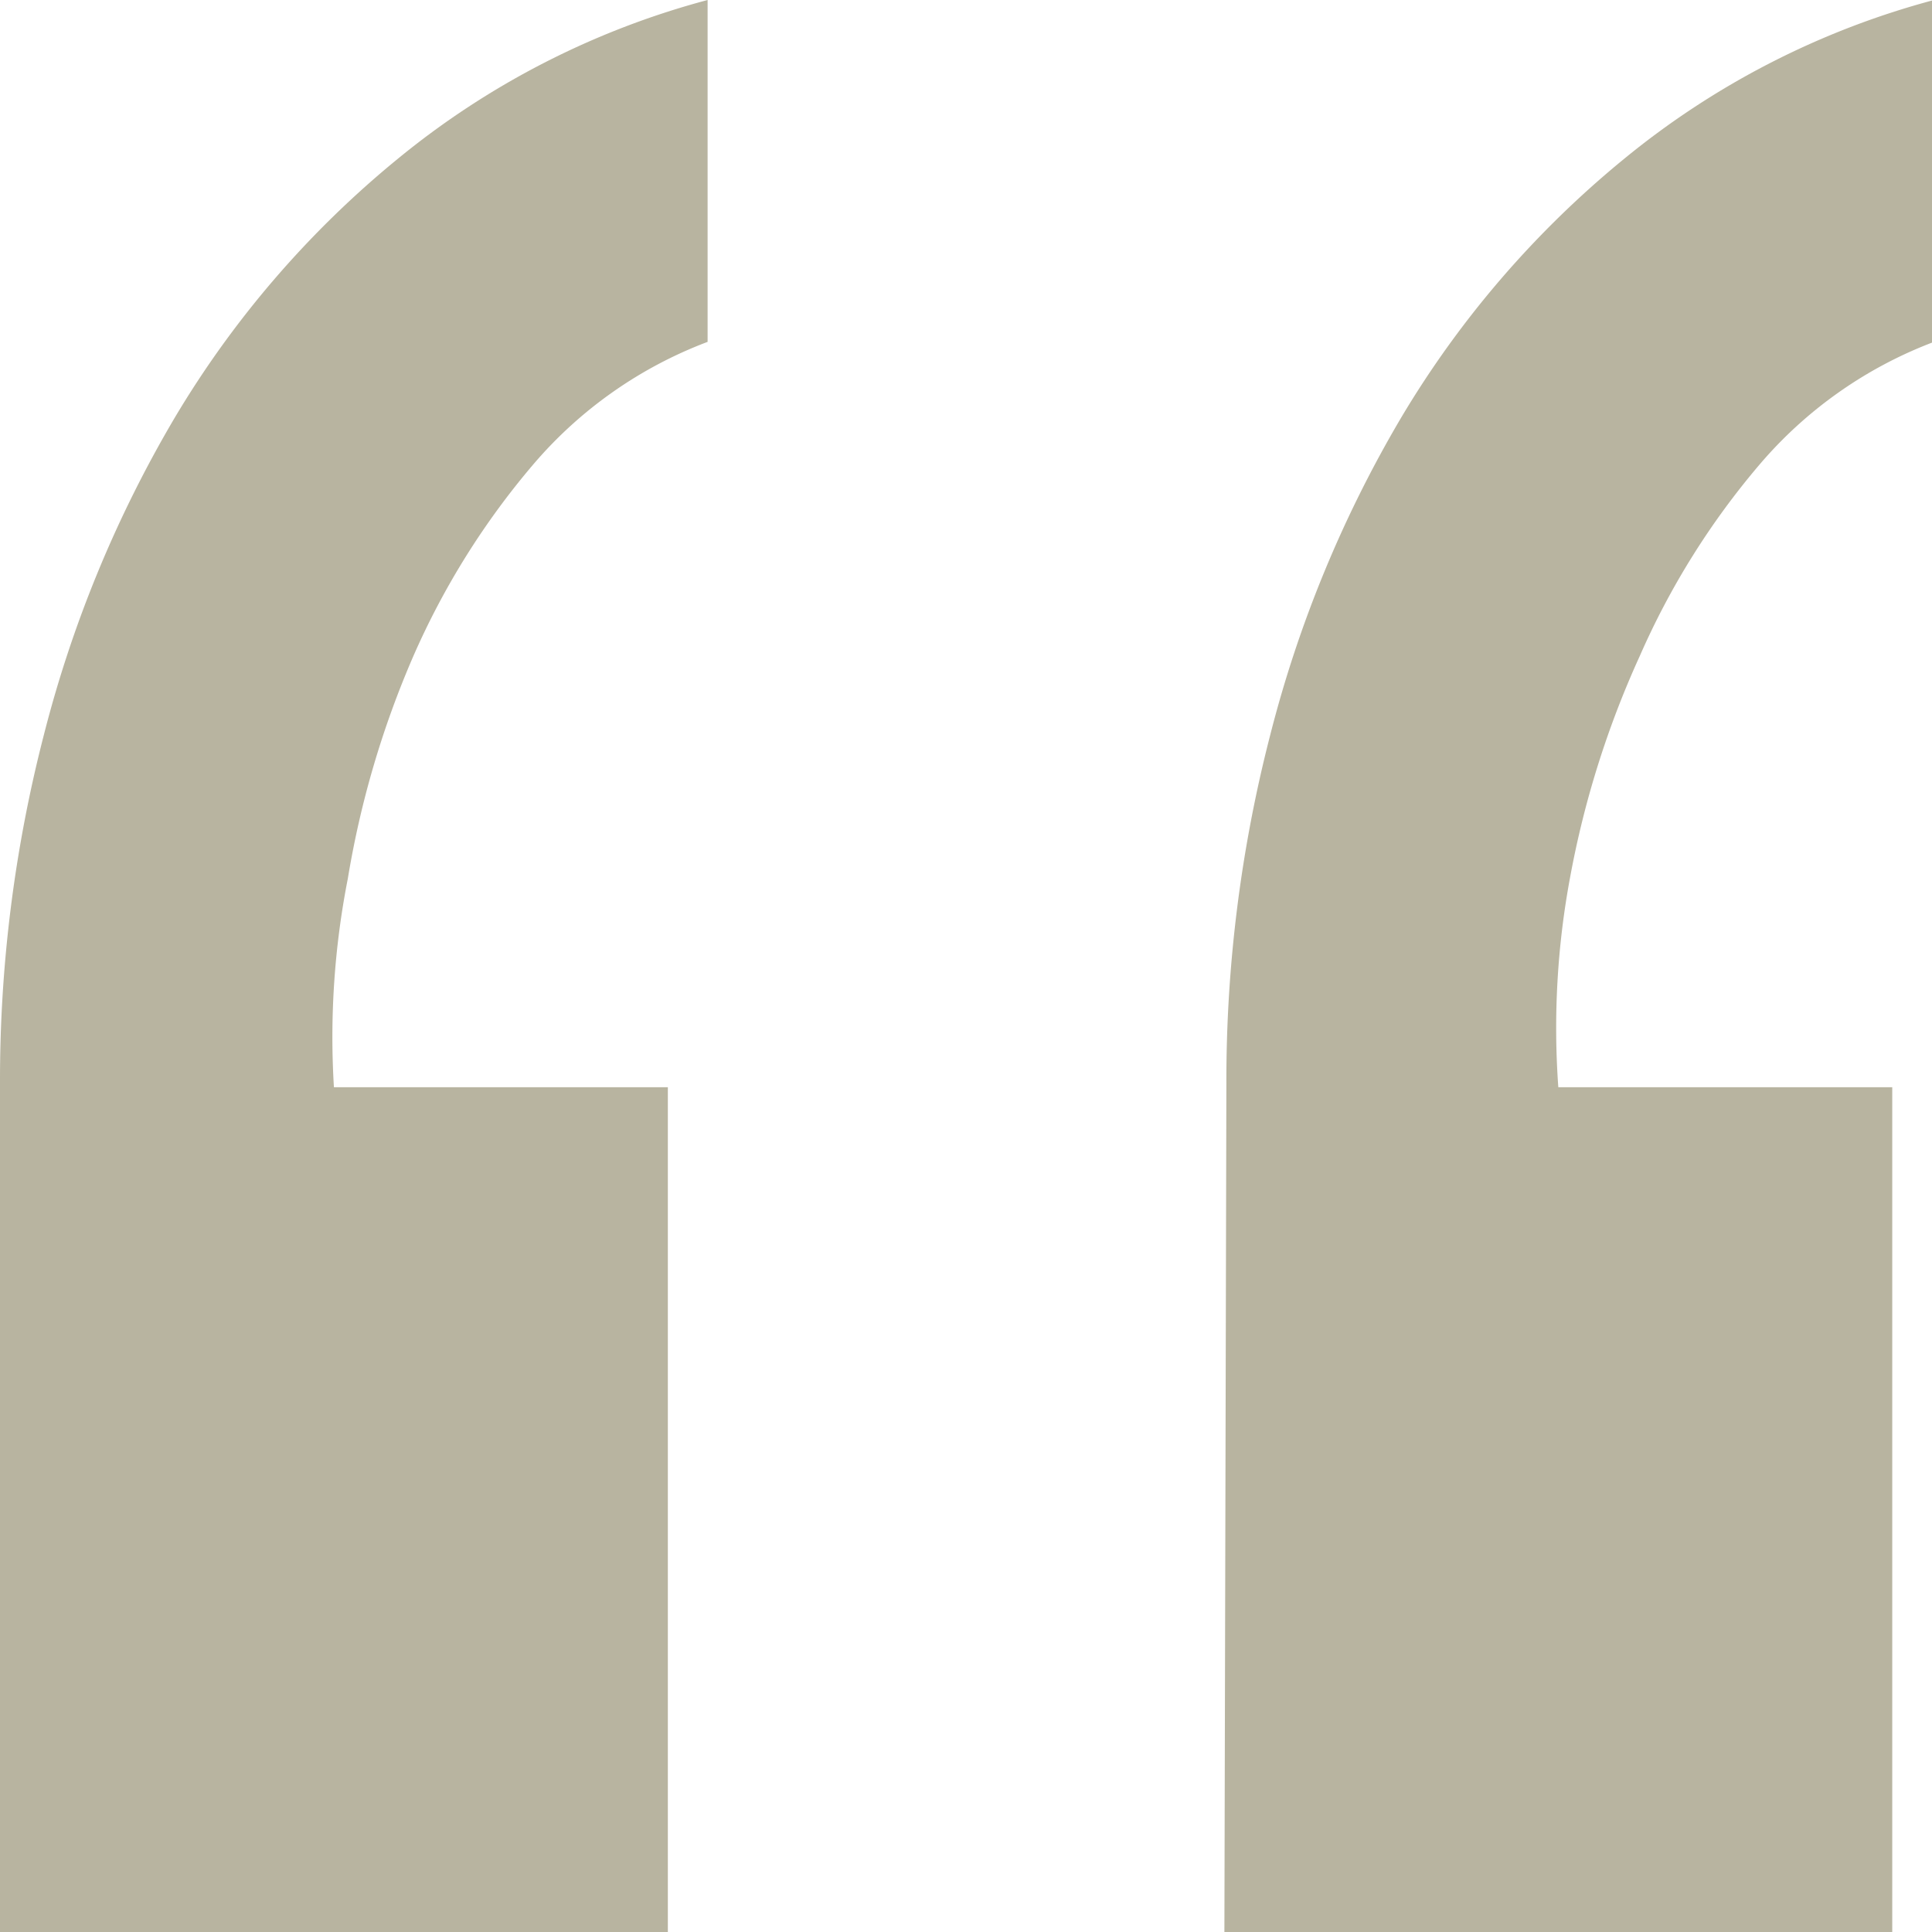 <svg xmlns="http://www.w3.org/2000/svg" viewBox="0 0 38.88 38.88">
  <defs>
    <style>
      .cls-1 {
        fill: #b8b4a0;
      }
    </style>
  </defs>
  <g id="Capa_2" data-name="Capa 2">
    <g id="Capa_1-2" data-name="Capa 1">
      <path class="cls-1" d="M24.64,38.88H38.08v-17H31.36a16.53,16.53,0,0,1,.24-4.24A19,19,0,0,1,33,13.2a15.58,15.58,0,0,1,2.4-3.84,8.6,8.6,0,0,1,3.52-2.48V0a16.53,16.53,0,0,0-6.24,3.2,19.82,19.82,0,0,0-4.48,5.2,24.39,24.39,0,0,0-2.64,6.4,27.78,27.78,0,0,0-.88,7ZM0,38.88H13.44v-17H6.72A16.53,16.53,0,0,1,7,17.68,19,19,0,0,1,8.32,13.2a15.58,15.58,0,0,1,2.4-3.84,8.6,8.6,0,0,1,3.52-2.48V0A16.53,16.53,0,0,0,8,3.2,19.82,19.82,0,0,0,3.52,8.4,24.39,24.39,0,0,0,.88,14.8a27.78,27.78,0,0,0-.88,7Z"/>
    </g>
  </g>
</svg>
